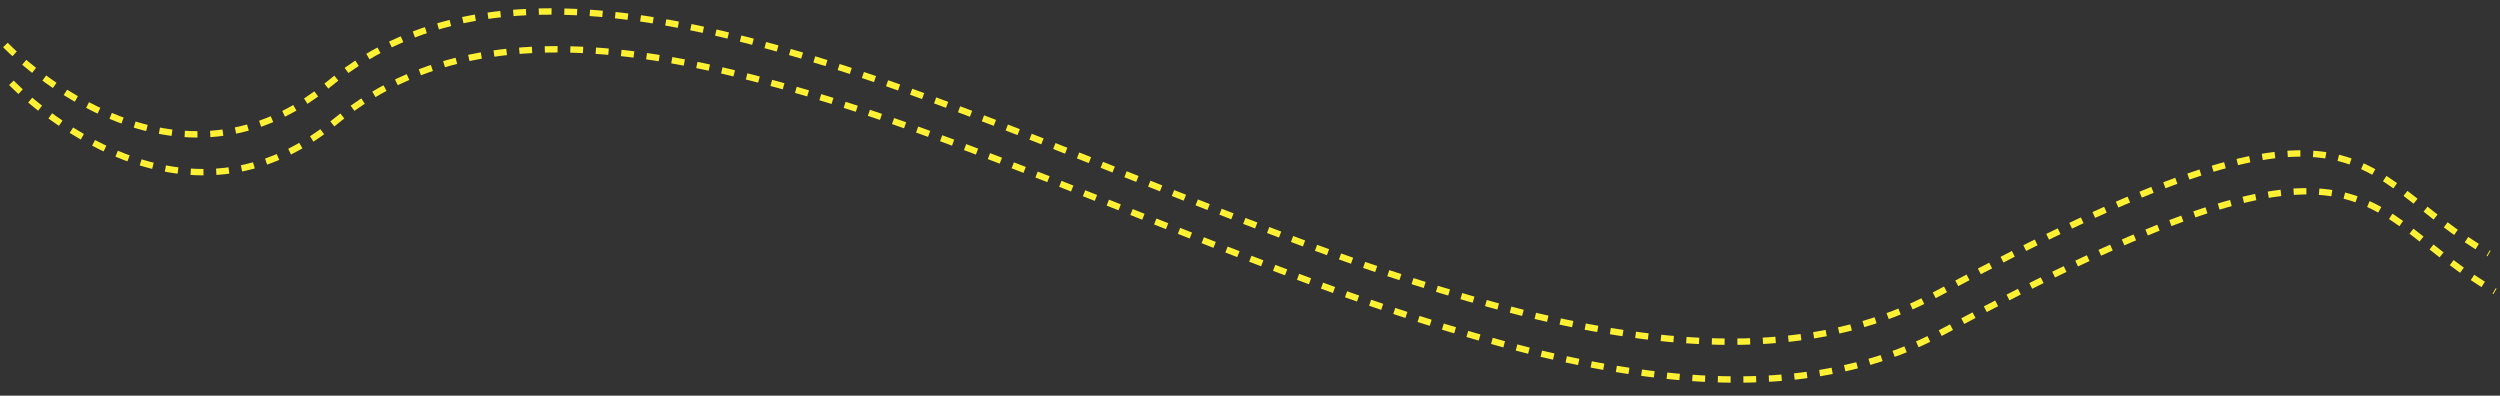 <svg width="1567" height="248" viewBox="0 0 1567 248" fill="none" xmlns="http://www.w3.org/2000/svg">
<rect x="0" y="0" width="1567" height="248" fill="#333333" stroke="none"/>
<path d="M3.411 28.195C3.411 28.195 105.574 136.174 206.621 52.33C432.971 -135.485 938.193 333.093 1213.32 184.618C1488.44 36.142 1471.49 108.476 1560.08 158.928" stroke="#FEF133" stroke-width="4" stroke-dasharray="8 8"/>
<path d="M7.172 51.898C7.172 51.898 109.335 159.877 210.382 76.033C436.732 -111.782 941.955 356.796 1217.08 208.321C1492.2 59.845 1475.25 132.179 1563.84 182.631" stroke="#FEF133" stroke-width="4" stroke-dasharray="8 8"/>
</svg>
